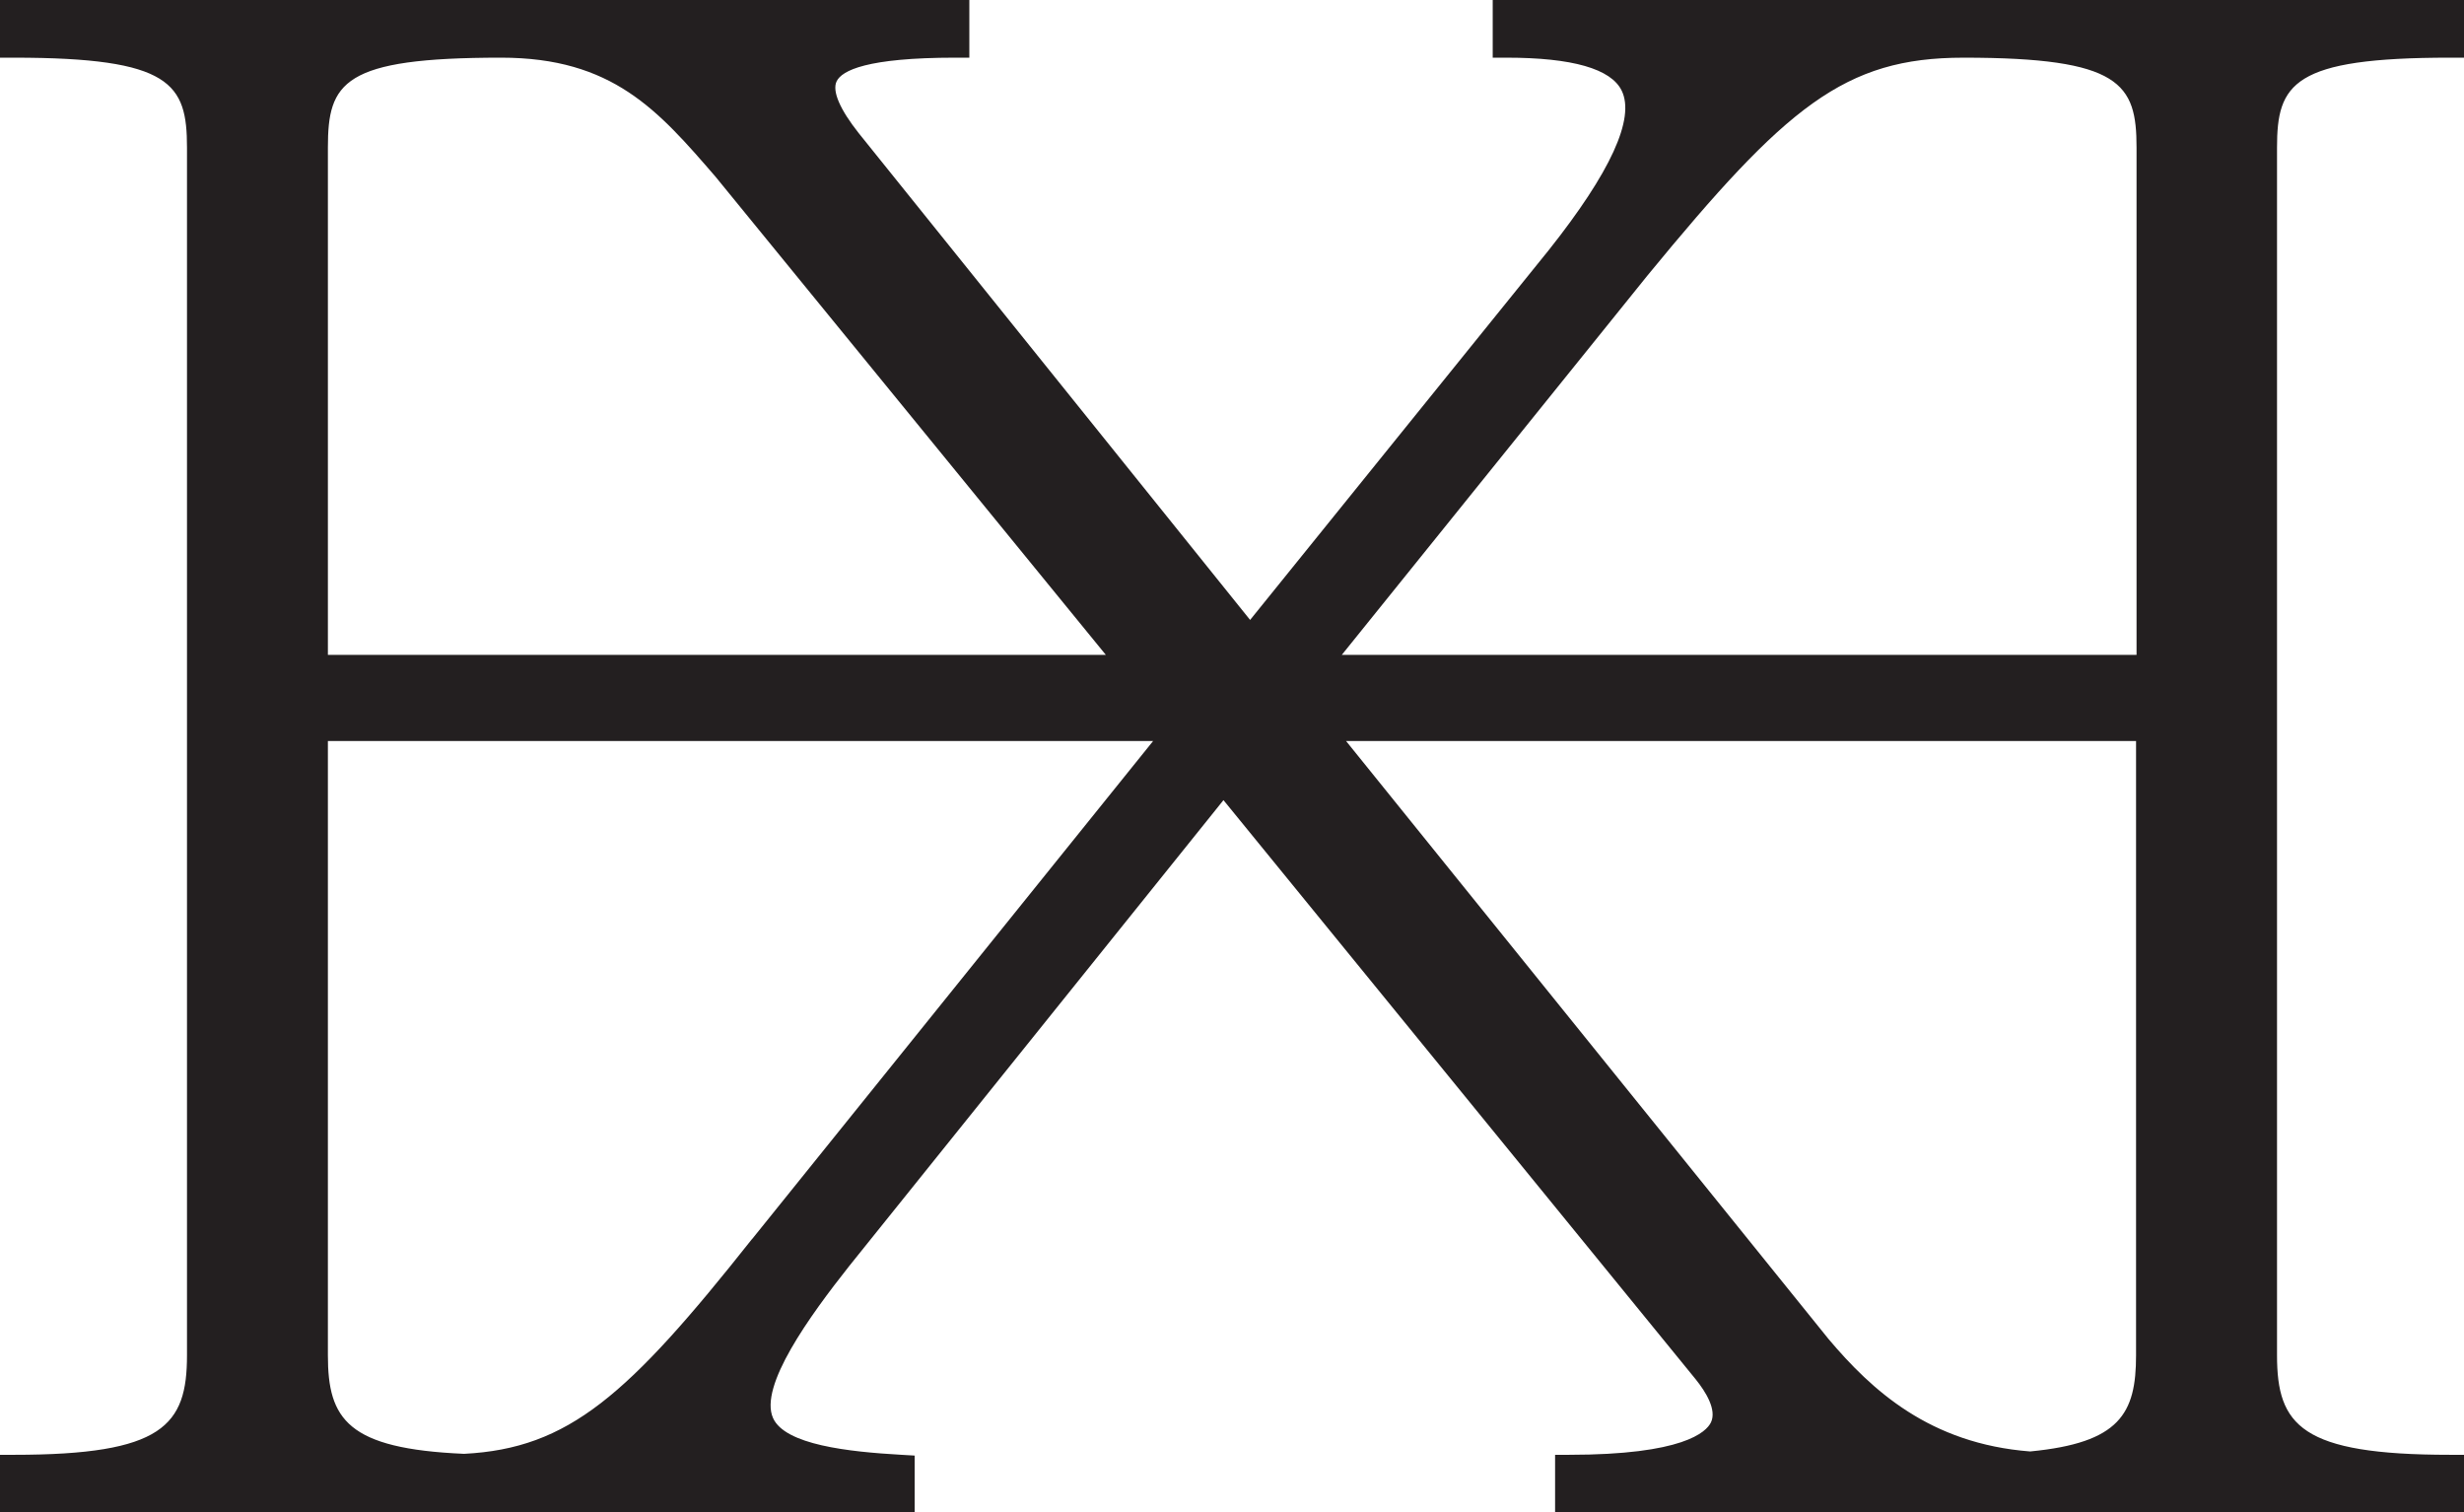 <svg viewBox="0 0 220.548 135.366" version="1.1" xmlns="http://www.w3.org/2000/svg">
  <defs>
    <style>
      .cls-1 {
        fill: #231f20;
      }
    </style>
  </defs>
  
  <g>
    <g id="Ebene_1">
      <path d="M219.31,5.162h1.238V0h-86.938v5.162h1.238c5.892,0,9.36.997,10.309,2.956,1.205,2.491-.997,7.3-6.54,14.28l-26.722,33.088L76.872,11.929c-1.698-2.138-2.404-3.788-1.988-4.649.469-.967,2.694-2.119,10.642-2.119h1.238V0H0v5.162h1.238c14.096,0,15.499,2.327,15.499,8.045v108.102c0,6.279-2.153,8.901-15.499,8.901H0v5.157h81.869v-5.089l-1.166-.068c-4.794-.271-10.434-.9-11.508-3.289-1.277-2.854,3.285-9.143,6.821-13.613l33.494-41.694,42.265,51.833c.919,1.142,1.901,2.738,1.369,3.86-.421.871-2.491,2.902-12.713,2.902h-1.238v5.157h81.356v-5.157h-1.238c-13.346,0-15.499-2.622-15.499-8.901V13.206c0-5.718,1.403-8.045,15.499-8.045ZM175.739,5.162c14.096,0,15.499,2.327,15.499,8.045v45.404h-71.134l27.375-33.973c12.393-15.088,17.608-19.475,28.26-19.475ZM191.194,66.326v54.982c0,5.215-1.451,7.827-9.481,8.601-9.002-.697-14.183-5.495-18.044-10.062l-43.184-53.521s70.709,0,70.709 0ZM67.303,110.908c-11.087,14-16.384,18.731-25.764,19.214-10.429-.455-12.19-3.086-12.19-8.814v-54.982h73.863l-35.899,44.582s-.01,0-.01,0ZM29.349,58.61V13.206c0-5.839,1.335-8.045,15.504-8.045,9.98,0,14.043,4.697,19.185,10.647l34.941,42.802H29.349Z" class="cls-1"></path>
    </g>
  </g>
</svg>